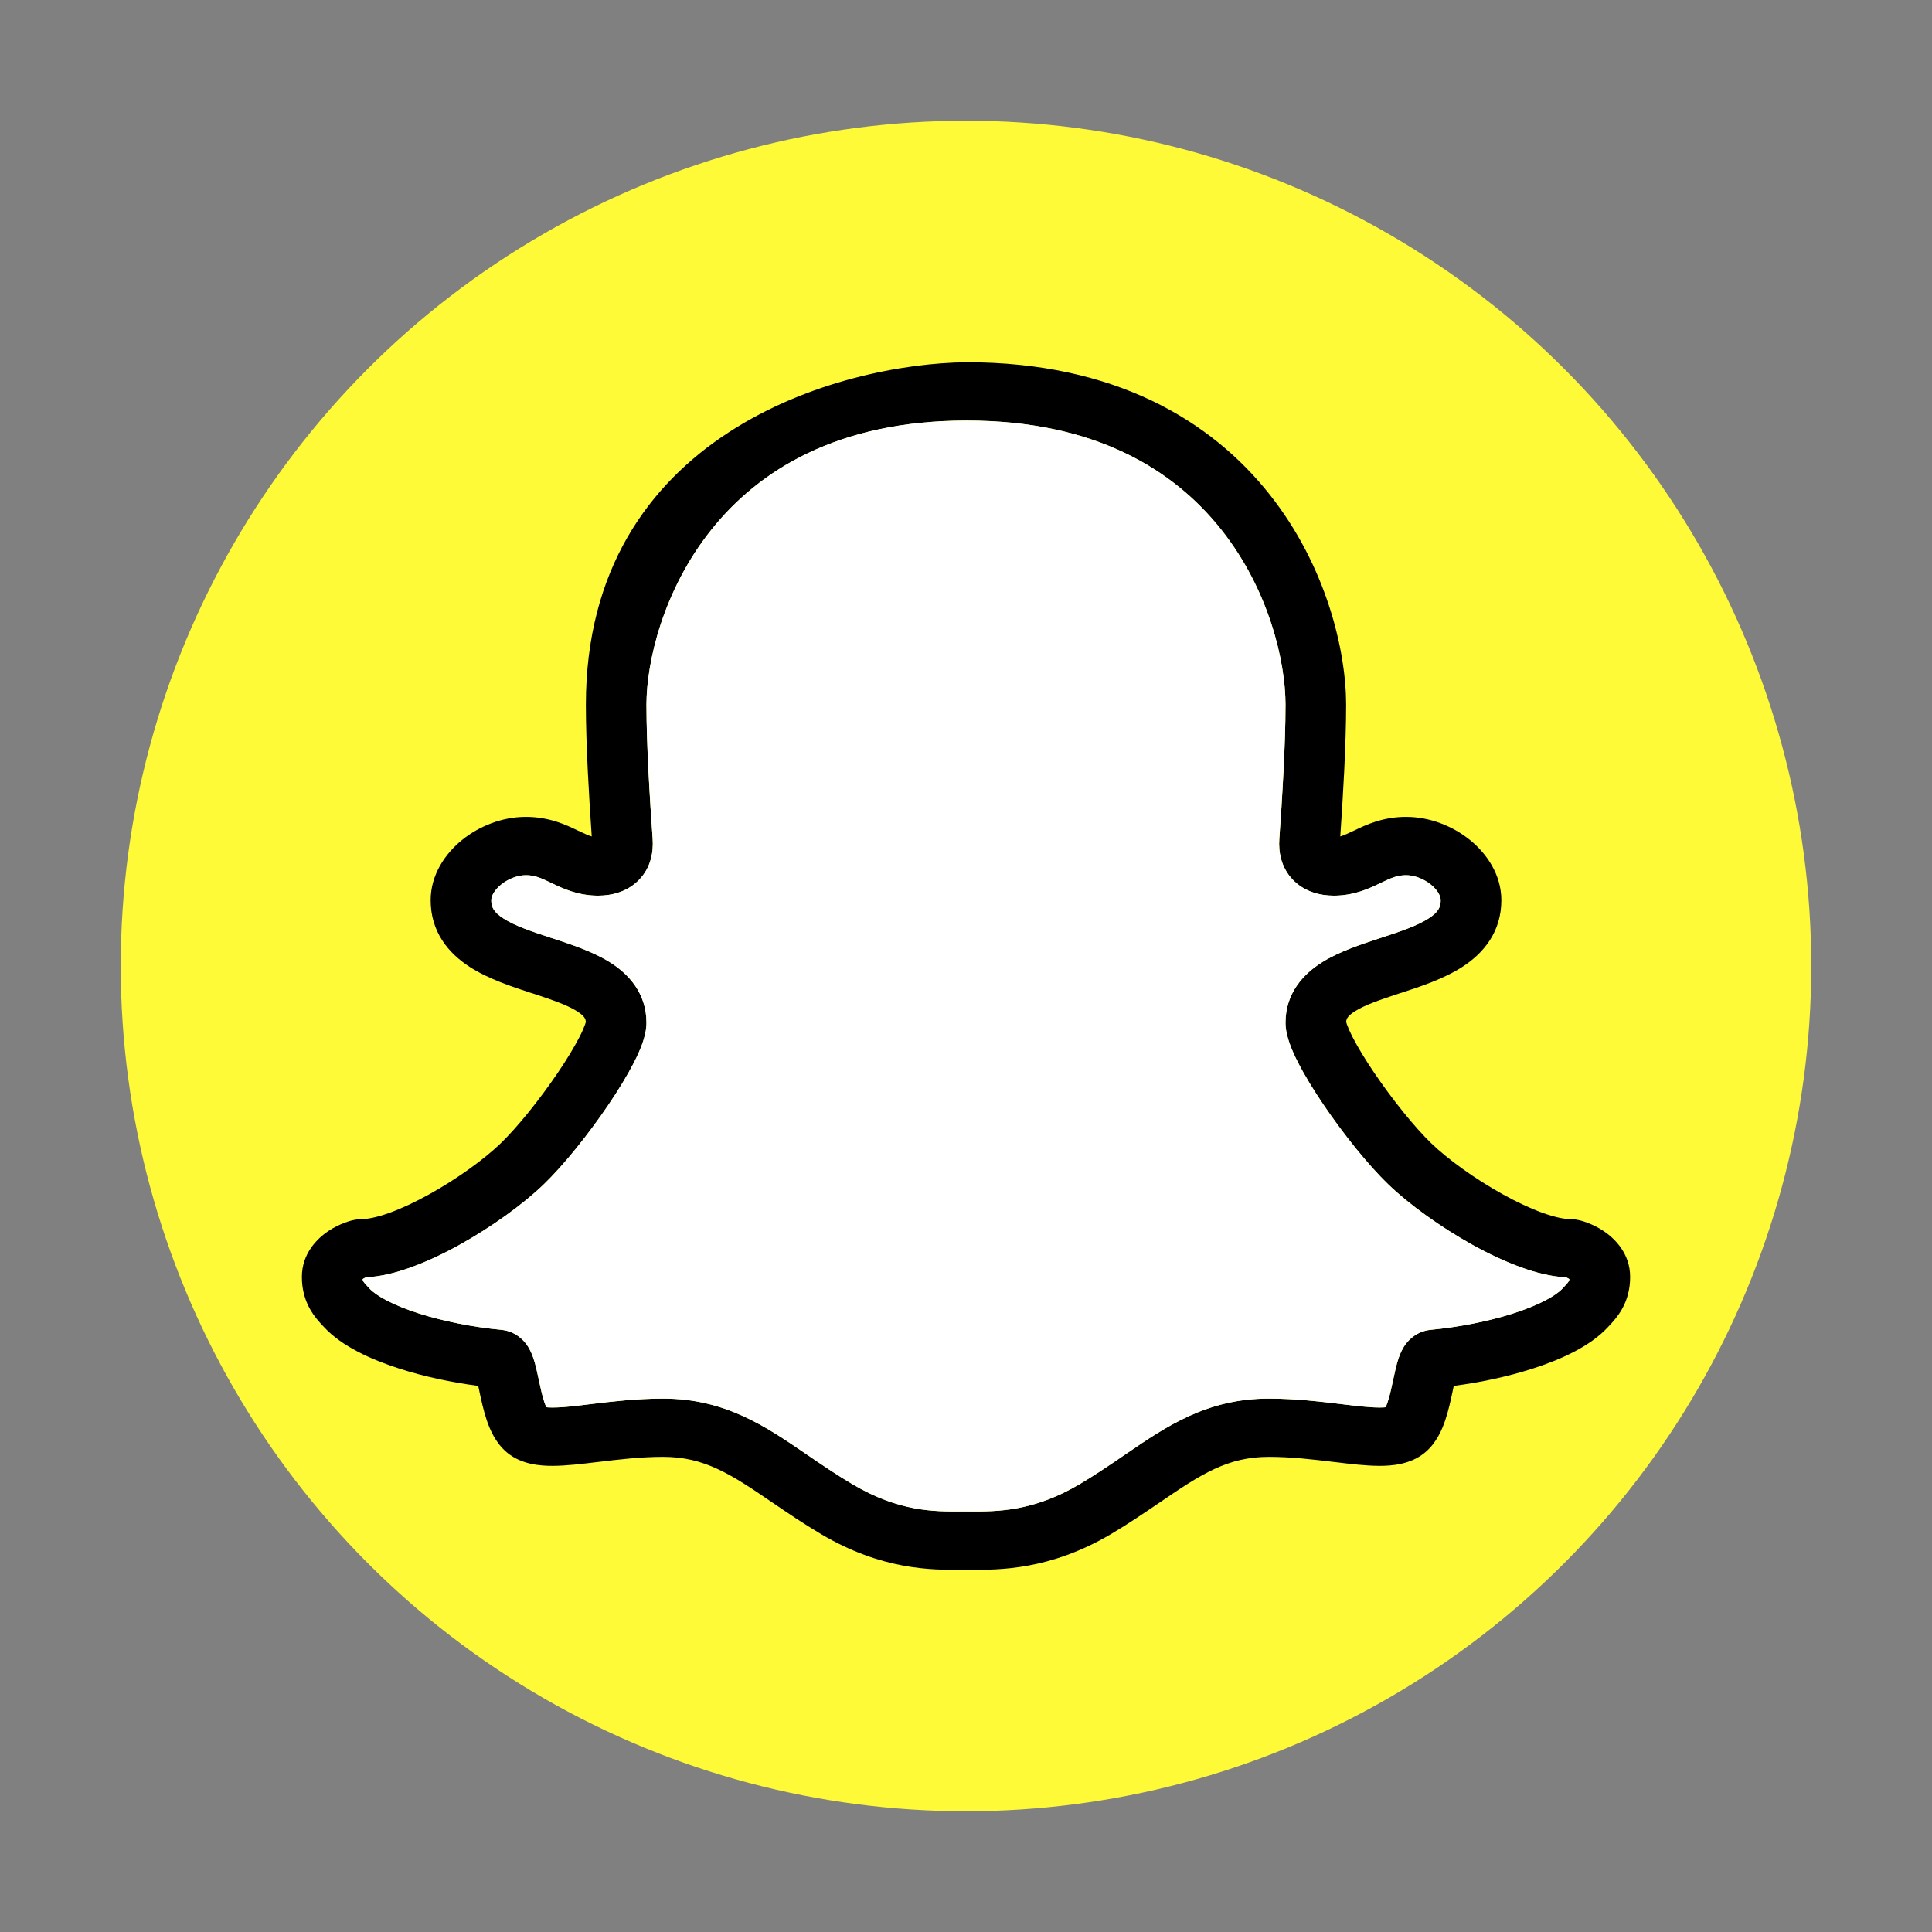<?xml version="1.0" encoding="utf-8"?><!-- Uploaded to: SVG Repo, www.svgrepo.com, Generator: SVG Repo Mixer Tools -->
<svg width="800px" height="800px" viewBox="0 0 32 32" fill="none" xmlns="http://www.w3.org/2000/svg">
<rect x="0" y="0" width="32" height="32" fill="#808080" stroke="none"/>
<circle cx="16" cy="16" r="14" fill="#FFFA37"/>
<path fill-rule="evenodd" clip-rule="evenodd" d="M21.026 8.186C20.06 6.969 18.467 6 16.012 6C13.909 6.021 9.704 7.184 9.704 11.674C9.704 12.329 9.756 13.207 9.801 13.854C9.748 13.839 9.682 13.809 9.578 13.76L9.563 13.753C9.379 13.664 9.099 13.53 8.71 13.53C8.316 13.53 7.936 13.684 7.654 13.912C7.373 14.139 7.133 14.489 7.133 14.911C7.133 15.438 7.43 15.789 7.778 16.014C8.086 16.213 8.475 16.341 8.783 16.442L8.814 16.451C9.143 16.56 9.385 16.642 9.552 16.746C9.681 16.827 9.701 16.878 9.703 16.926C9.702 16.933 9.698 16.948 9.689 16.972C9.671 17.022 9.642 17.09 9.599 17.174C9.512 17.343 9.387 17.55 9.237 17.771C8.935 18.216 8.567 18.673 8.292 18.938C8.021 19.199 7.576 19.523 7.11 19.781C6.879 19.909 6.654 20.015 6.452 20.088C6.243 20.163 6.09 20.192 5.996 20.192C5.921 20.192 5.857 20.207 5.828 20.214C5.789 20.224 5.748 20.237 5.707 20.253C5.627 20.283 5.531 20.328 5.435 20.392C5.254 20.515 5 20.761 5 21.15C5 21.353 5.048 21.525 5.13 21.674C5.202 21.805 5.295 21.904 5.348 21.961L5.356 21.969L5.371 21.985C5.664 22.301 6.15 22.52 6.622 22.671C7.027 22.801 7.48 22.897 7.921 22.955C7.927 22.984 7.934 23.014 7.941 23.048L7.943 23.059C7.971 23.19 8.008 23.363 8.062 23.523C8.113 23.674 8.206 23.898 8.396 24.057C8.637 24.259 8.953 24.28 9.159 24.279C9.38 24.278 9.639 24.247 9.884 24.217L9.905 24.215C10.25 24.173 10.611 24.13 10.984 24.13C11.666 24.13 12.104 24.415 12.789 24.884L12.794 24.887C13.032 25.049 13.298 25.231 13.6 25.41C14.612 26.008 15.435 26.003 15.901 26C15.931 25.999 15.961 25.999 15.988 25.999C16.016 25.999 16.045 25.999 16.076 26C16.543 26.003 17.387 26.008 18.4 25.41C18.702 25.231 18.968 25.049 19.206 24.887L19.211 24.884C19.896 24.415 20.334 24.13 21.016 24.13C21.389 24.13 21.75 24.173 22.095 24.215L22.116 24.217C22.361 24.247 22.619 24.278 22.841 24.279C23.047 24.28 23.363 24.259 23.604 24.057C23.794 23.898 23.887 23.674 23.938 23.523C23.992 23.363 24.029 23.19 24.057 23.059L24.059 23.048C24.066 23.014 24.073 22.984 24.079 22.955C24.52 22.897 24.973 22.801 25.378 22.671C25.85 22.52 26.336 22.301 26.629 21.985L26.644 21.969L26.652 21.961C26.705 21.904 26.798 21.805 26.87 21.674C26.952 21.525 27 21.353 27 21.15C27 20.761 26.746 20.515 26.564 20.392C26.469 20.328 26.373 20.283 26.293 20.253C26.252 20.237 26.211 20.224 26.172 20.214C26.143 20.207 26.079 20.192 26.004 20.192C25.91 20.192 25.757 20.163 25.548 20.088C25.346 20.015 25.121 19.909 24.89 19.781C24.424 19.523 23.979 19.199 23.708 18.938C23.433 18.673 23.065 18.216 22.763 17.771C22.613 17.55 22.488 17.343 22.401 17.174C22.358 17.09 22.329 17.022 22.311 16.972C22.302 16.948 22.298 16.933 22.297 16.926C22.299 16.878 22.319 16.827 22.448 16.746C22.615 16.642 22.857 16.56 23.186 16.451L23.217 16.442C23.525 16.341 23.914 16.213 24.222 16.014C24.57 15.789 24.867 15.438 24.867 14.911C24.867 14.489 24.627 14.139 24.346 13.912C24.064 13.684 23.683 13.53 23.29 13.53C22.901 13.53 22.621 13.664 22.437 13.753L22.422 13.76C22.318 13.809 22.252 13.839 22.199 13.854C22.244 13.207 22.296 12.329 22.296 11.674C22.296 10.784 21.973 9.379 21.026 8.186ZM11.783 8.773C10.982 9.775 10.708 10.966 10.708 11.674C10.708 12.33 10.763 13.241 10.81 13.895C10.826 14.112 10.781 14.365 10.592 14.566C10.4 14.769 10.139 14.835 9.906 14.835C9.569 14.835 9.313 14.712 9.149 14.633L9.13 14.624C8.947 14.536 8.851 14.496 8.71 14.496C8.581 14.496 8.424 14.551 8.3 14.652C8.174 14.754 8.137 14.853 8.137 14.911C8.137 15.027 8.18 15.11 8.338 15.212C8.524 15.333 8.79 15.423 9.138 15.537L9.168 15.547C9.457 15.642 9.815 15.759 10.098 15.935C10.415 16.133 10.708 16.451 10.708 16.94C10.708 17.068 10.672 17.192 10.639 17.285C10.603 17.387 10.554 17.494 10.499 17.601C10.39 17.815 10.241 18.057 10.078 18.298C9.755 18.775 9.344 19.292 9.002 19.62C8.657 19.953 8.137 20.326 7.612 20.618C7.347 20.765 7.071 20.896 6.804 20.992C6.566 21.078 6.309 21.146 6.062 21.156C6.056 21.159 6.049 21.162 6.042 21.166C6.031 21.171 6.02 21.177 6.011 21.184L6.006 21.187C6.007 21.194 6.008 21.198 6.009 21.202C6.011 21.21 6.013 21.215 6.017 21.221C6.026 21.238 6.041 21.258 6.103 21.324L6.119 21.341C6.23 21.461 6.504 21.616 6.938 21.755C7.351 21.887 7.84 21.982 8.302 22.026C8.533 22.048 8.666 22.192 8.723 22.27C8.781 22.35 8.814 22.435 8.833 22.491C8.871 22.599 8.899 22.733 8.921 22.839L8.925 22.855C8.955 22.998 8.982 23.122 9.017 23.224C9.029 23.261 9.04 23.288 9.05 23.308C9.072 23.311 9.106 23.314 9.155 23.313C9.367 23.312 9.58 23.281 9.79 23.255C10.127 23.215 10.543 23.165 10.984 23.165C12.007 23.165 12.682 23.626 13.334 24.071L13.371 24.096C13.612 24.261 13.854 24.426 14.126 24.587C14.892 25.039 15.475 25.036 15.901 25.034C15.931 25.034 15.96 25.033 15.988 25.033C16.016 25.033 16.045 25.034 16.075 25.034C16.506 25.036 17.108 25.039 17.875 24.587C18.146 24.426 18.388 24.261 18.629 24.096L18.666 24.071C19.318 23.626 19.993 23.165 21.016 23.165C21.457 23.165 21.873 23.215 22.21 23.255L22.22 23.257C22.492 23.289 22.691 23.313 22.845 23.313C22.894 23.314 22.928 23.311 22.95 23.308C22.96 23.288 22.971 23.261 22.983 23.224C23.018 23.122 23.045 22.998 23.075 22.855L23.079 22.839C23.101 22.733 23.129 22.599 23.167 22.491C23.186 22.435 23.219 22.35 23.277 22.27C23.334 22.192 23.467 22.048 23.698 22.026C24.16 21.982 24.648 21.887 25.062 21.755C25.496 21.616 25.77 21.461 25.881 21.341L25.897 21.324C25.959 21.258 25.974 21.238 25.983 21.221C25.987 21.215 25.989 21.21 25.991 21.202C25.992 21.198 25.993 21.194 25.994 21.187L25.989 21.184C25.98 21.177 25.969 21.171 25.958 21.166C25.951 21.162 25.944 21.159 25.938 21.156C25.691 21.146 25.434 21.078 25.196 20.992C24.929 20.896 24.653 20.765 24.388 20.618C23.863 20.326 23.343 19.953 22.998 19.62C22.656 19.292 22.245 18.775 21.922 18.298C21.759 18.057 21.61 17.815 21.501 17.601C21.446 17.494 21.397 17.387 21.361 17.285C21.328 17.192 21.292 17.068 21.292 16.94C21.292 16.451 21.585 16.133 21.902 15.935C22.185 15.759 22.543 15.642 22.832 15.547L22.862 15.537C23.21 15.423 23.476 15.333 23.662 15.212C23.82 15.11 23.863 15.027 23.863 14.911C23.863 14.853 23.826 14.754 23.7 14.652C23.576 14.551 23.419 14.496 23.29 14.496C23.149 14.496 23.053 14.536 22.87 14.624L22.851 14.633C22.687 14.712 22.431 14.835 22.094 14.835C21.861 14.835 21.6 14.769 21.408 14.566C21.219 14.365 21.174 14.112 21.19 13.895C21.237 13.241 21.292 12.33 21.292 11.674C21.292 10.964 21.023 9.774 20.227 8.771C19.451 7.793 18.152 6.966 16.012 6.966C13.871 6.966 12.566 7.793 11.783 8.773Z" fill="#000000"/>
<path fill-rule="evenodd" clip-rule="evenodd" d="M11.783 8.773C10.982 9.776 10.707 10.966 10.707 11.674C10.707 12.33 10.763 13.241 10.81 13.895C10.825 14.112 10.781 14.365 10.591 14.566C10.399 14.769 10.139 14.835 9.905 14.835C9.569 14.835 9.312 14.712 9.149 14.633L9.13 14.624C8.947 14.536 8.851 14.496 8.709 14.496C8.581 14.496 8.424 14.551 8.3 14.652C8.174 14.754 8.137 14.854 8.137 14.911C8.137 15.027 8.18 15.11 8.338 15.212C8.524 15.333 8.789 15.423 9.137 15.537L9.168 15.547C9.457 15.642 9.815 15.759 10.097 15.935C10.414 16.133 10.707 16.451 10.707 16.94C10.707 17.069 10.672 17.192 10.639 17.285C10.602 17.387 10.554 17.494 10.499 17.601C10.389 17.815 10.241 18.057 10.078 18.298C9.755 18.775 9.343 19.292 9.002 19.621C8.656 19.953 8.137 20.326 7.611 20.618C7.347 20.765 7.07 20.896 6.804 20.992C6.565 21.078 6.308 21.146 6.062 21.156C6.056 21.159 6.049 21.162 6.042 21.166C6.031 21.171 6.02 21.177 6.011 21.184L6.006 21.187C6.007 21.194 6.008 21.199 6.009 21.202C6.011 21.21 6.013 21.215 6.016 21.221C6.026 21.238 6.041 21.258 6.103 21.324L6.119 21.341C6.23 21.461 6.504 21.616 6.938 21.755C7.351 21.887 7.84 21.982 8.302 22.026C8.533 22.048 8.666 22.192 8.722 22.27C8.78 22.35 8.813 22.435 8.833 22.491C8.87 22.599 8.899 22.733 8.921 22.839L8.924 22.855C8.955 22.999 8.982 23.122 9.016 23.224C9.029 23.261 9.04 23.288 9.05 23.309C9.072 23.311 9.106 23.314 9.155 23.313C9.367 23.312 9.58 23.281 9.79 23.256C10.127 23.215 10.543 23.165 10.984 23.165C12.007 23.165 12.682 23.626 13.334 24.071L13.37 24.096C13.611 24.261 13.853 24.426 14.125 24.587C14.891 25.04 15.474 25.036 15.9 25.034C15.93 25.034 15.96 25.034 15.988 25.034C16.016 25.034 16.045 25.034 16.075 25.034C16.506 25.036 17.108 25.039 17.874 24.587C18.146 24.426 18.388 24.261 18.629 24.096L18.666 24.071C19.318 23.626 19.993 23.165 21.015 23.165C21.456 23.165 21.873 23.215 22.209 23.256L22.22 23.257C22.492 23.29 22.691 23.313 22.845 23.313C22.894 23.314 22.927 23.311 22.95 23.309C22.959 23.288 22.971 23.261 22.983 23.224C23.018 23.122 23.044 22.999 23.075 22.855L23.078 22.839C23.101 22.733 23.129 22.599 23.166 22.491C23.186 22.435 23.219 22.35 23.277 22.27C23.334 22.192 23.467 22.048 23.698 22.026C24.16 21.982 24.648 21.887 25.061 21.755C25.495 21.616 25.769 21.461 25.88 21.341L25.897 21.324C25.958 21.258 25.974 21.238 25.983 21.221C25.986 21.215 25.989 21.21 25.991 21.202C25.991 21.199 25.993 21.194 25.994 21.187L25.989 21.184C25.98 21.177 25.969 21.171 25.957 21.166C25.95 21.162 25.944 21.159 25.937 21.156C25.691 21.146 25.434 21.078 25.195 20.992C24.929 20.896 24.653 20.765 24.388 20.618C23.863 20.326 23.343 19.953 22.998 19.621C22.656 19.292 22.245 18.775 21.921 18.298C21.758 18.057 21.61 17.815 21.5 17.601C21.446 17.494 21.397 17.387 21.361 17.285C21.328 17.192 21.292 17.069 21.292 16.94C21.292 16.451 21.585 16.133 21.902 15.935C22.185 15.759 22.543 15.642 22.832 15.547L22.862 15.537C23.21 15.423 23.475 15.333 23.662 15.212C23.82 15.11 23.862 15.027 23.862 14.911C23.862 14.854 23.826 14.754 23.7 14.652C23.575 14.551 23.418 14.496 23.29 14.496C23.149 14.496 23.052 14.536 22.87 14.624L22.851 14.633C22.687 14.712 22.431 14.835 22.094 14.835C21.861 14.835 21.6 14.769 21.408 14.566C21.218 14.365 21.174 14.112 21.189 13.895C21.236 13.241 21.292 12.33 21.292 11.674C21.292 10.964 21.022 9.774 20.227 8.772C19.451 7.793 18.152 6.966 16.011 6.966C13.871 6.966 12.566 7.793 11.783 8.773Z" fill="white"/>
</svg>